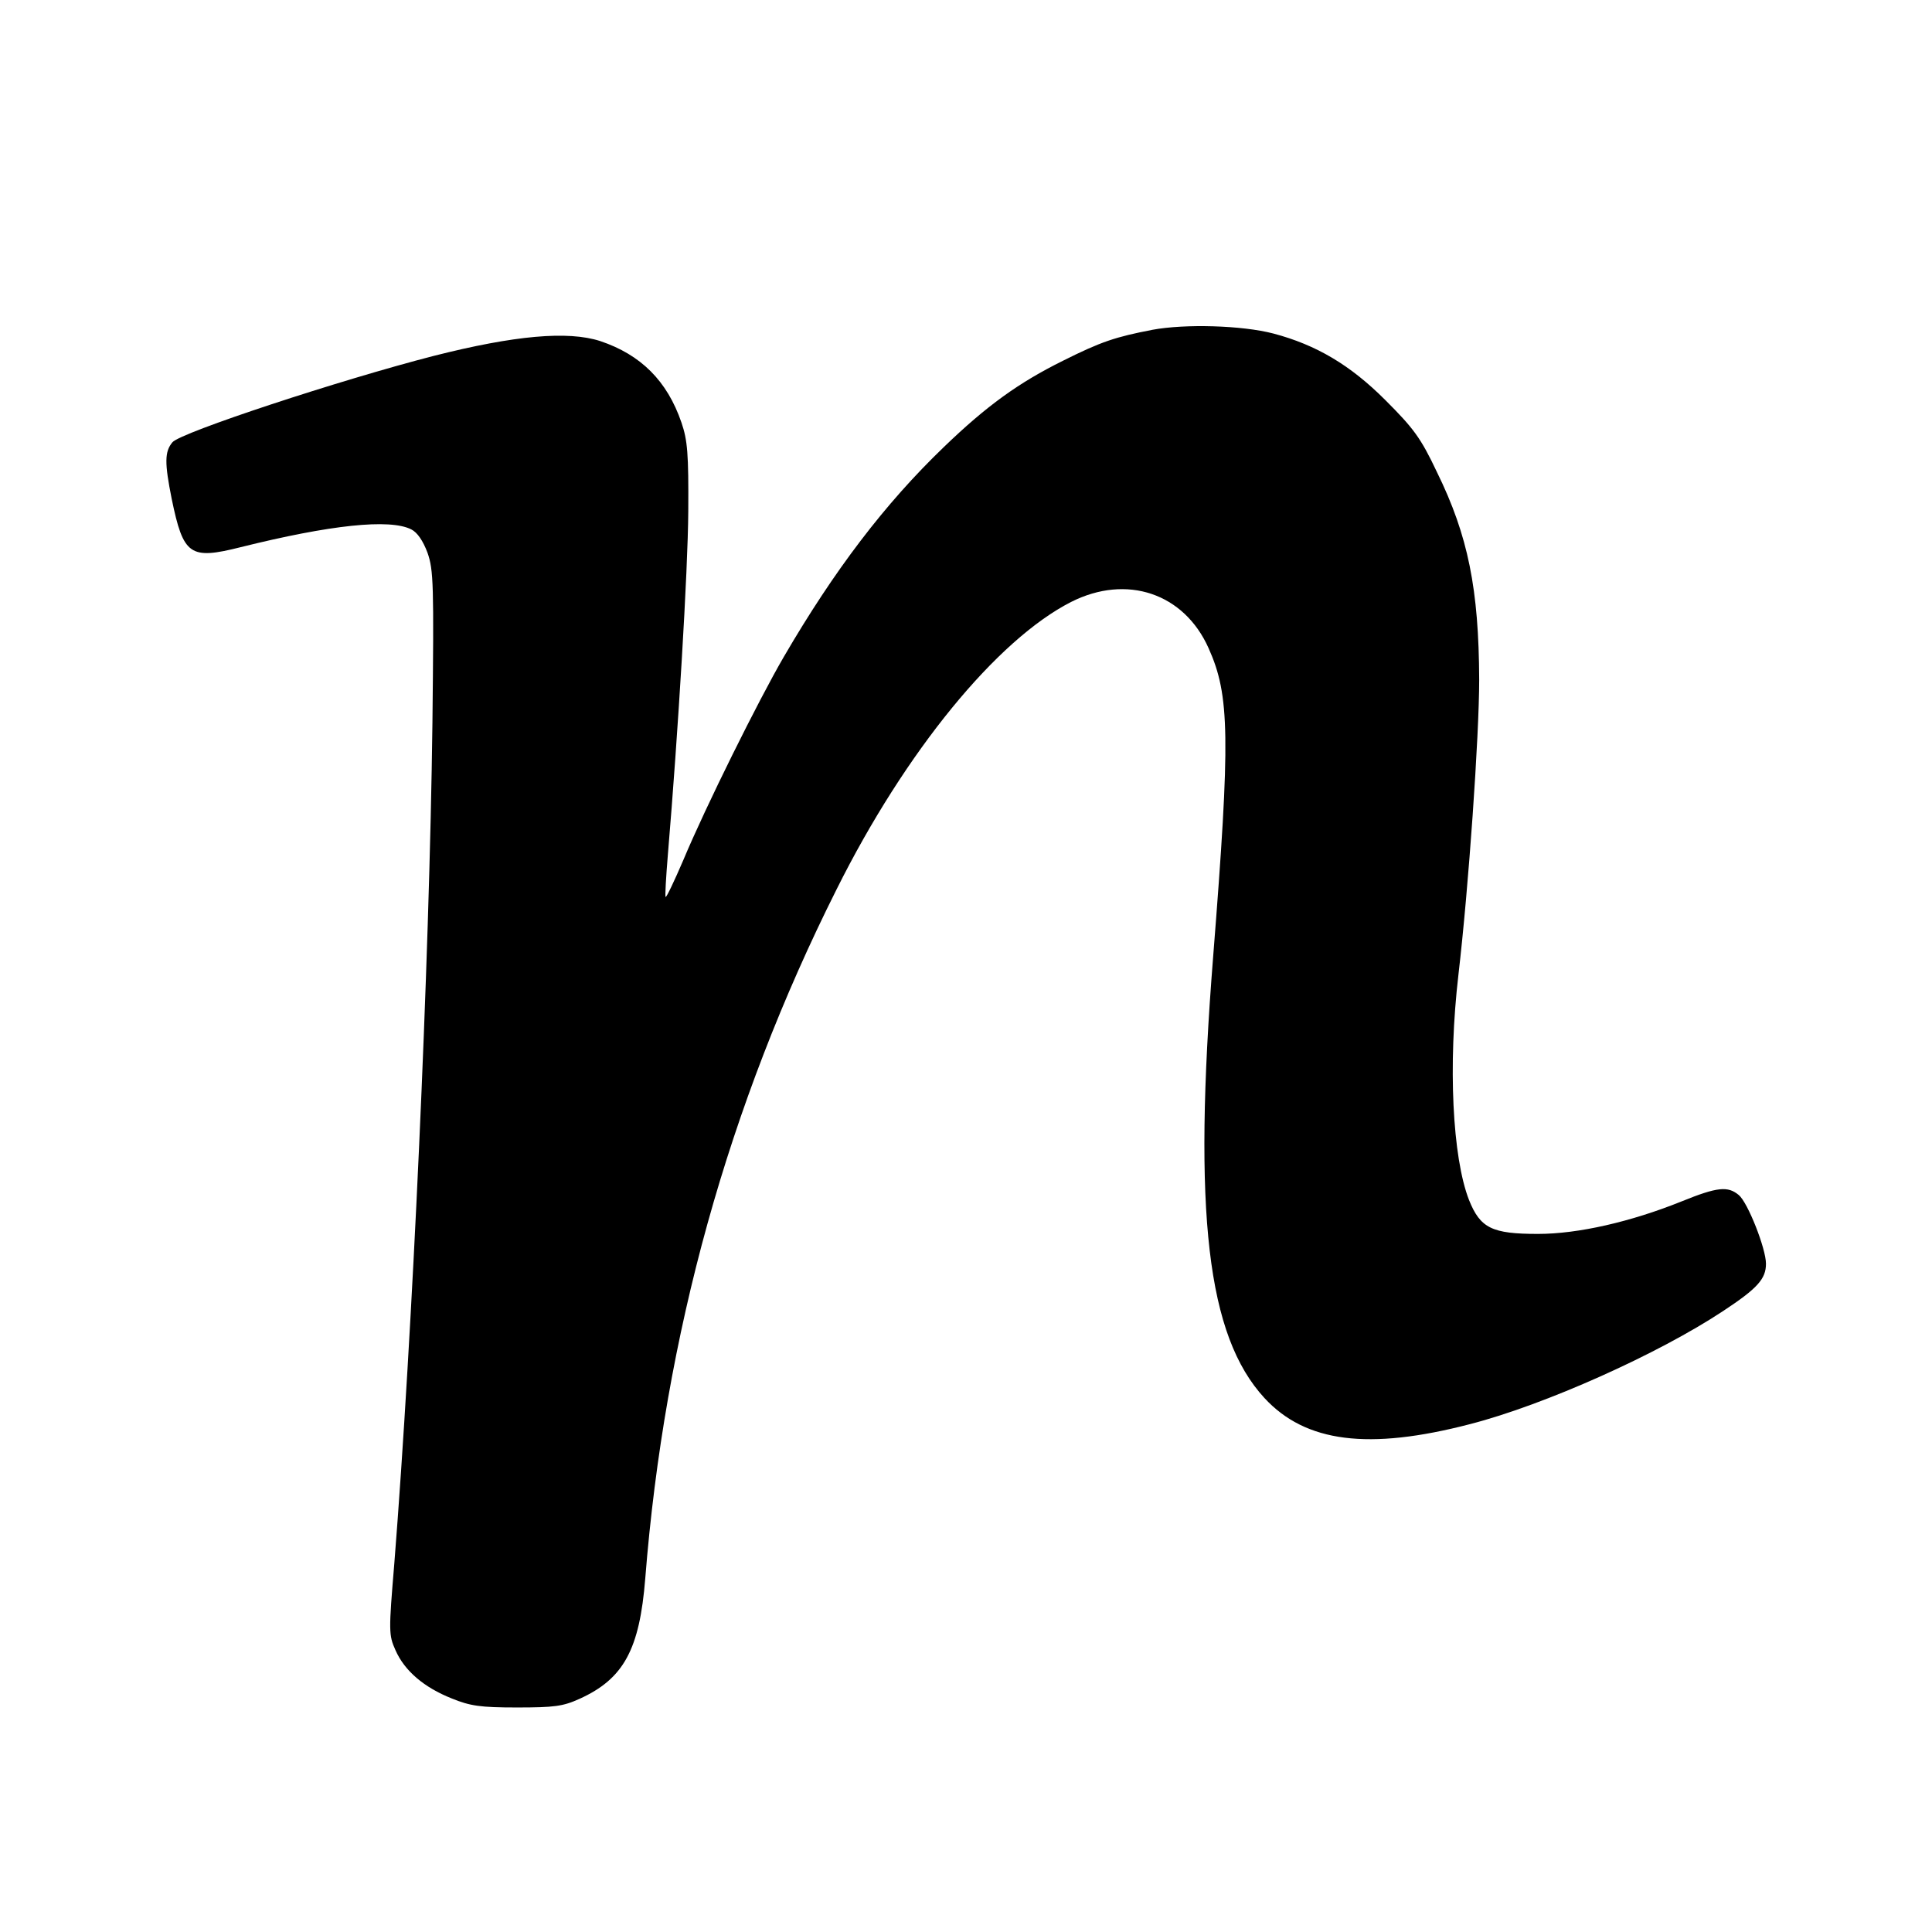 <?xml version="1.0" standalone="no"?>
<!DOCTYPE svg PUBLIC "-//W3C//DTD SVG 20010904//EN"
 "http://www.w3.org/TR/2001/REC-SVG-20010904/DTD/svg10.dtd">
<svg version="1.0" xmlns="http://www.w3.org/2000/svg"
 width="512pt" height="512pt" viewBox="0 0 512 512"
 preserveAspectRatio="xMidYMid meet">

<g transform="translate(0,512) scale(0.1,-0.1)"
fill="#000000" stroke="none">
<path d="M3054 4246 c-98 -19 -135 -31 -237 -82 -117 -58 -202 -119 -316 -229
-156 -150 -290 -326 -424 -556 -67 -115 -207 -397 -266 -538 -24 -56 -45 -100
-47 -98 -2 2 1 52 6 113 27 321 53 750 54 909 1 153 -2 188 -18 235 -38 111
-108 180 -215 216 -86 28 -228 15 -441 -39 -249 -64 -671 -203 -693 -229 -21
-25 -21 -55 -2 -150 31 -150 48 -162 183 -128 237 59 395 76 452 47 16 -8 31
-30 43 -62 16 -46 17 -83 13 -450 -8 -642 -53 -1620 -101 -2228 -15 -180 -15
-190 3 -230 24 -55 76 -99 149 -128 49 -20 76 -24 173 -24 99 0 122 3 166 23
117 53 159 131 174 319 51 645 220 1254 507 1826 182 365 425 662 622 762 147
74 299 23 364 -123 56 -125 58 -235 12 -817 -54 -681 -16 -1005 136 -1170 109
-118 276 -139 545 -69 198 51 499 186 671 300 91 60 113 85 113 125 0 40 -48
162 -72 182 -29 24 -56 22 -152 -17 -134 -54 -274 -86 -380 -86 -122 0 -153
15 -183 90 -44 113 -56 357 -28 597 27 231 55 633 55 782 -1 239 -29 381 -112
550 -43 91 -62 116 -137 191 -93 93 -183 146 -296 176 -84 22 -235 26 -321 10z"/>
</g>
</svg>
